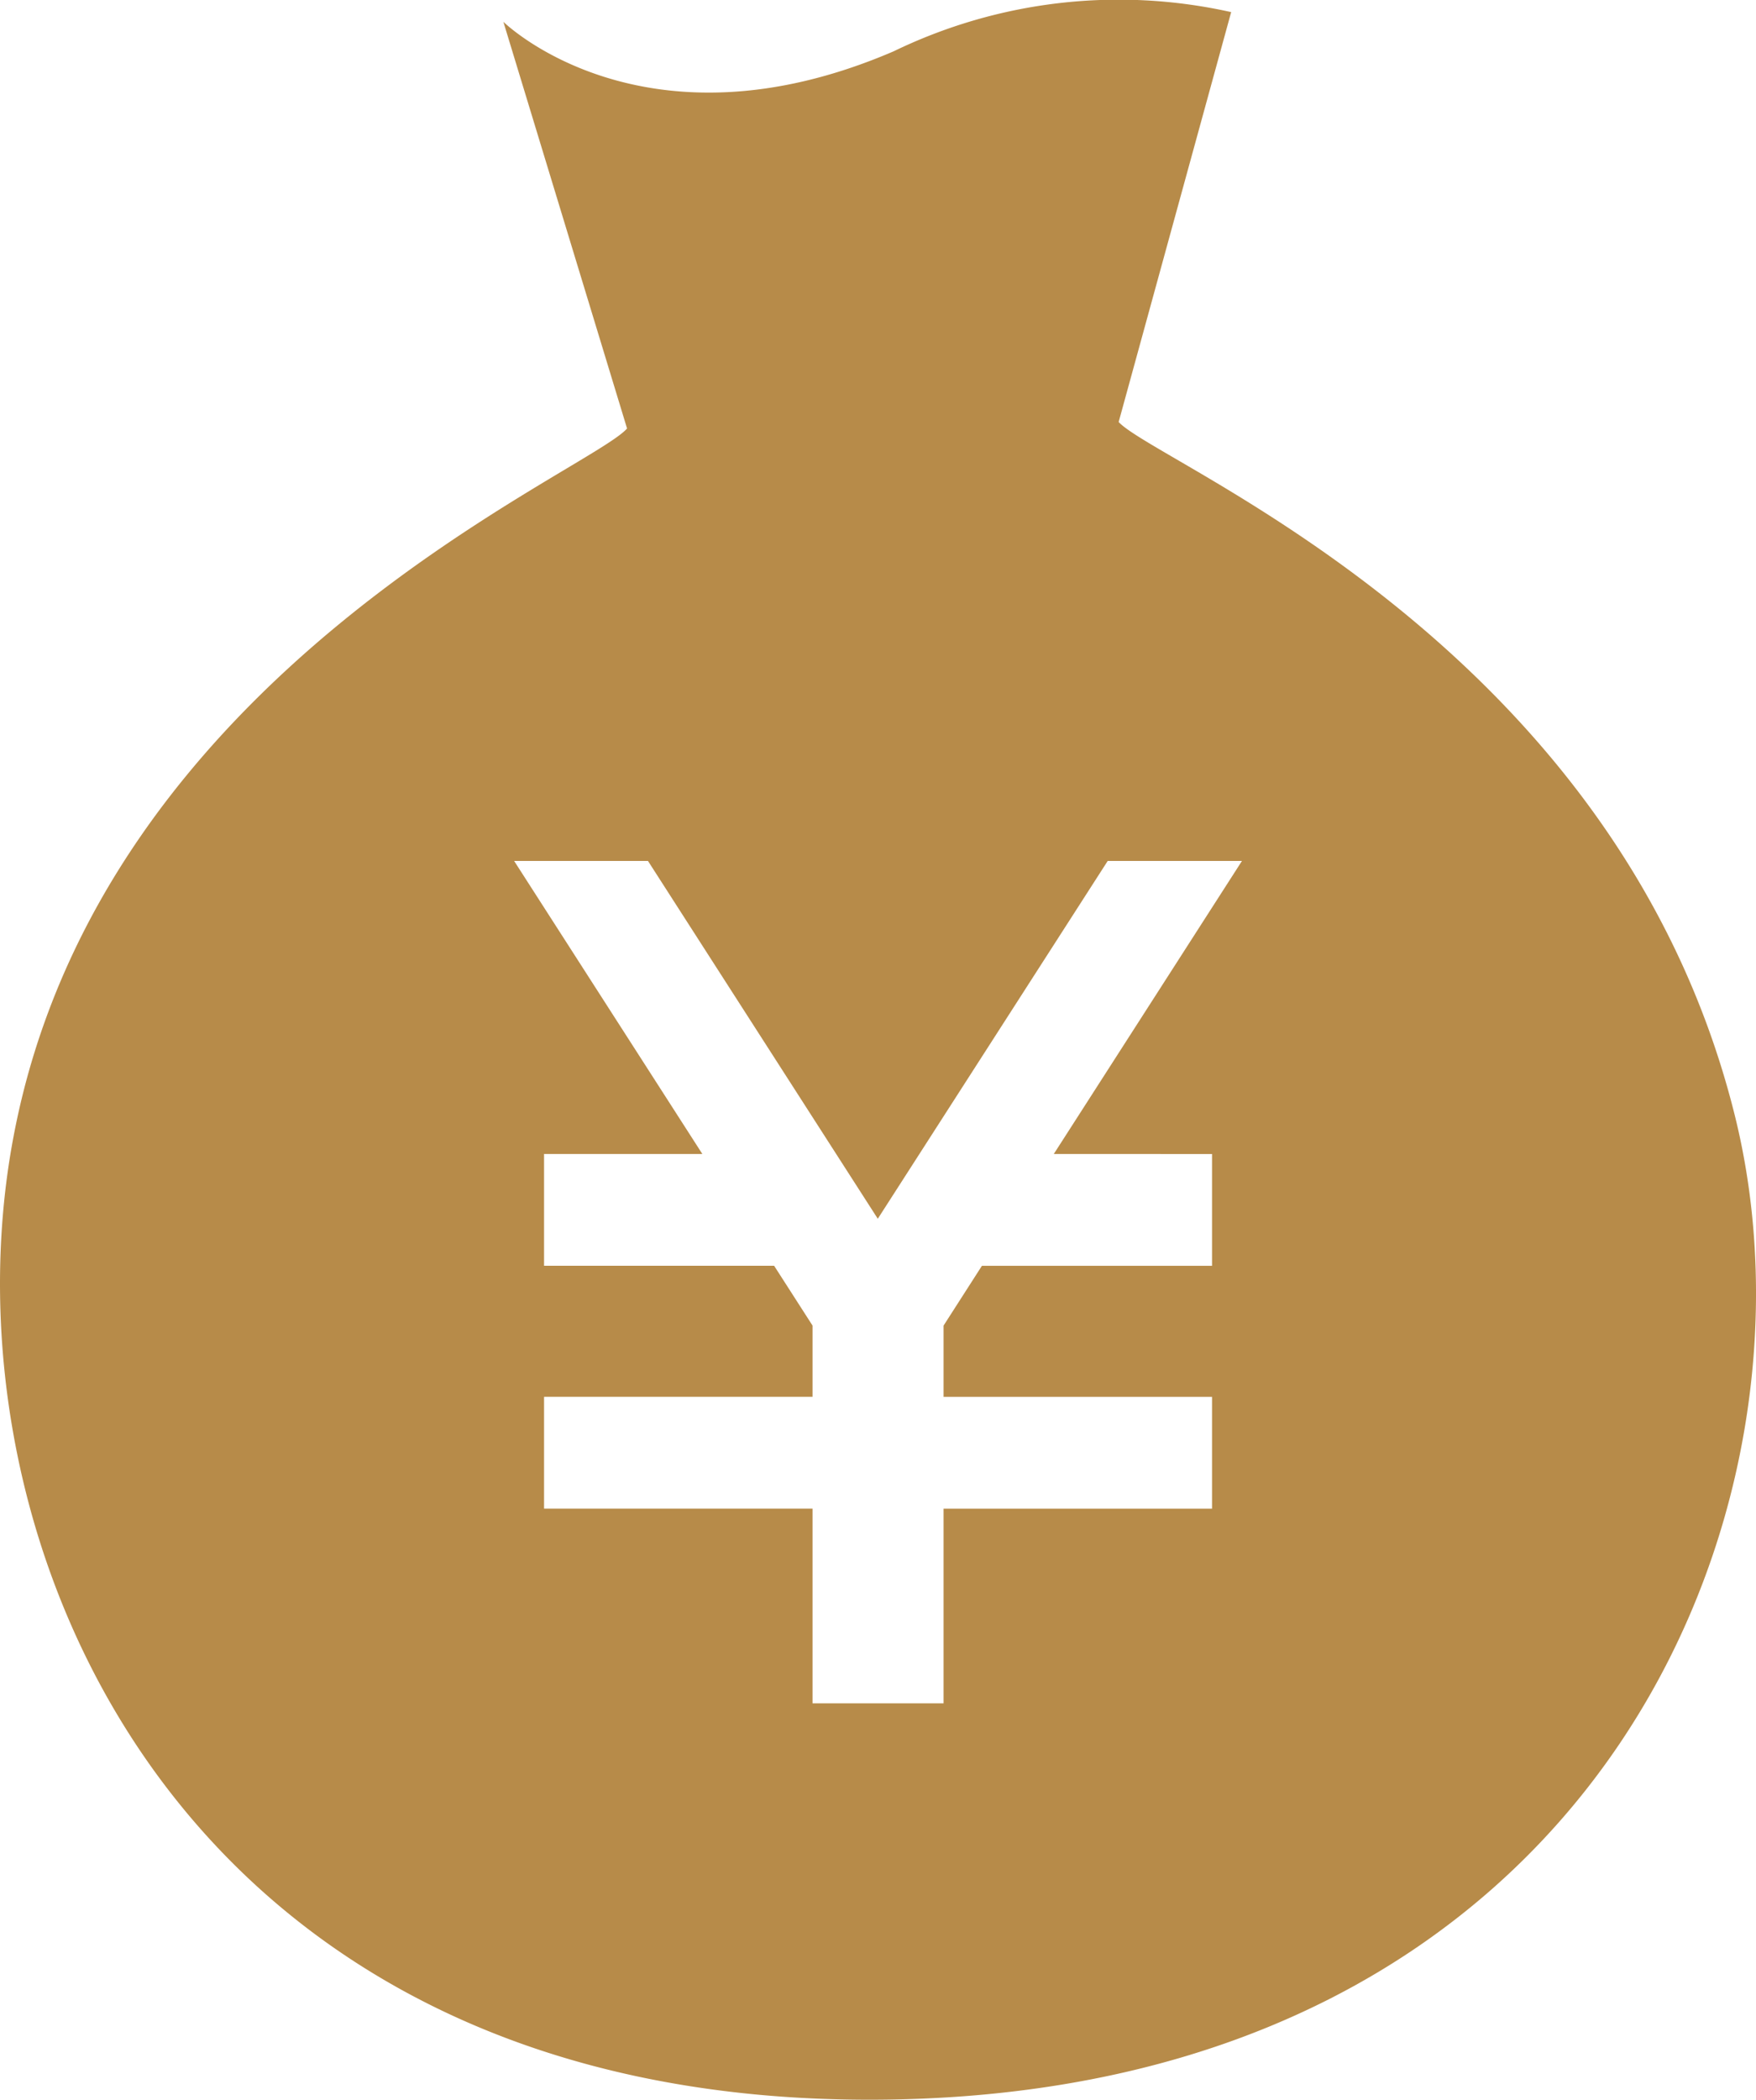 <svg xmlns="http://www.w3.org/2000/svg" width="37.721" height="45.078" viewBox="0 0 37.721 45.078">
  <g id="シンプルな円袋のアイコン" transform="translate(-41.781 -0.001)">
    <path id="パス_3724" data-name="パス 3724" d="M79.038,23.913C76.5,13.794,66.67,9.987,65.811,9.061l2.417-8.8a11.085,11.085,0,0,0-7.251.842C55.593,3.416,52.594.469,52.594.469L55.251,9.2c-.832.948-11.288,5.2-13.179,15.2C40.439,33,45.548,45.275,60.818,45.077S81.173,32.409,79.038,23.913Zm-11.221.863v2.4H62.874l-.824,1.284v1.53h5.767v2.4H62.05v4.179H59.235V32.389H53.468v-2.4h5.767v-1.53l-.825-1.284H53.468v-2.4h3.4l-4.043-6.291H55.7l4.937,7.682,4.939-7.682H68.46l-4.042,6.291Z" transform="translate(0 0)" fill="#b78b49"/>
  </g>
</svg>
